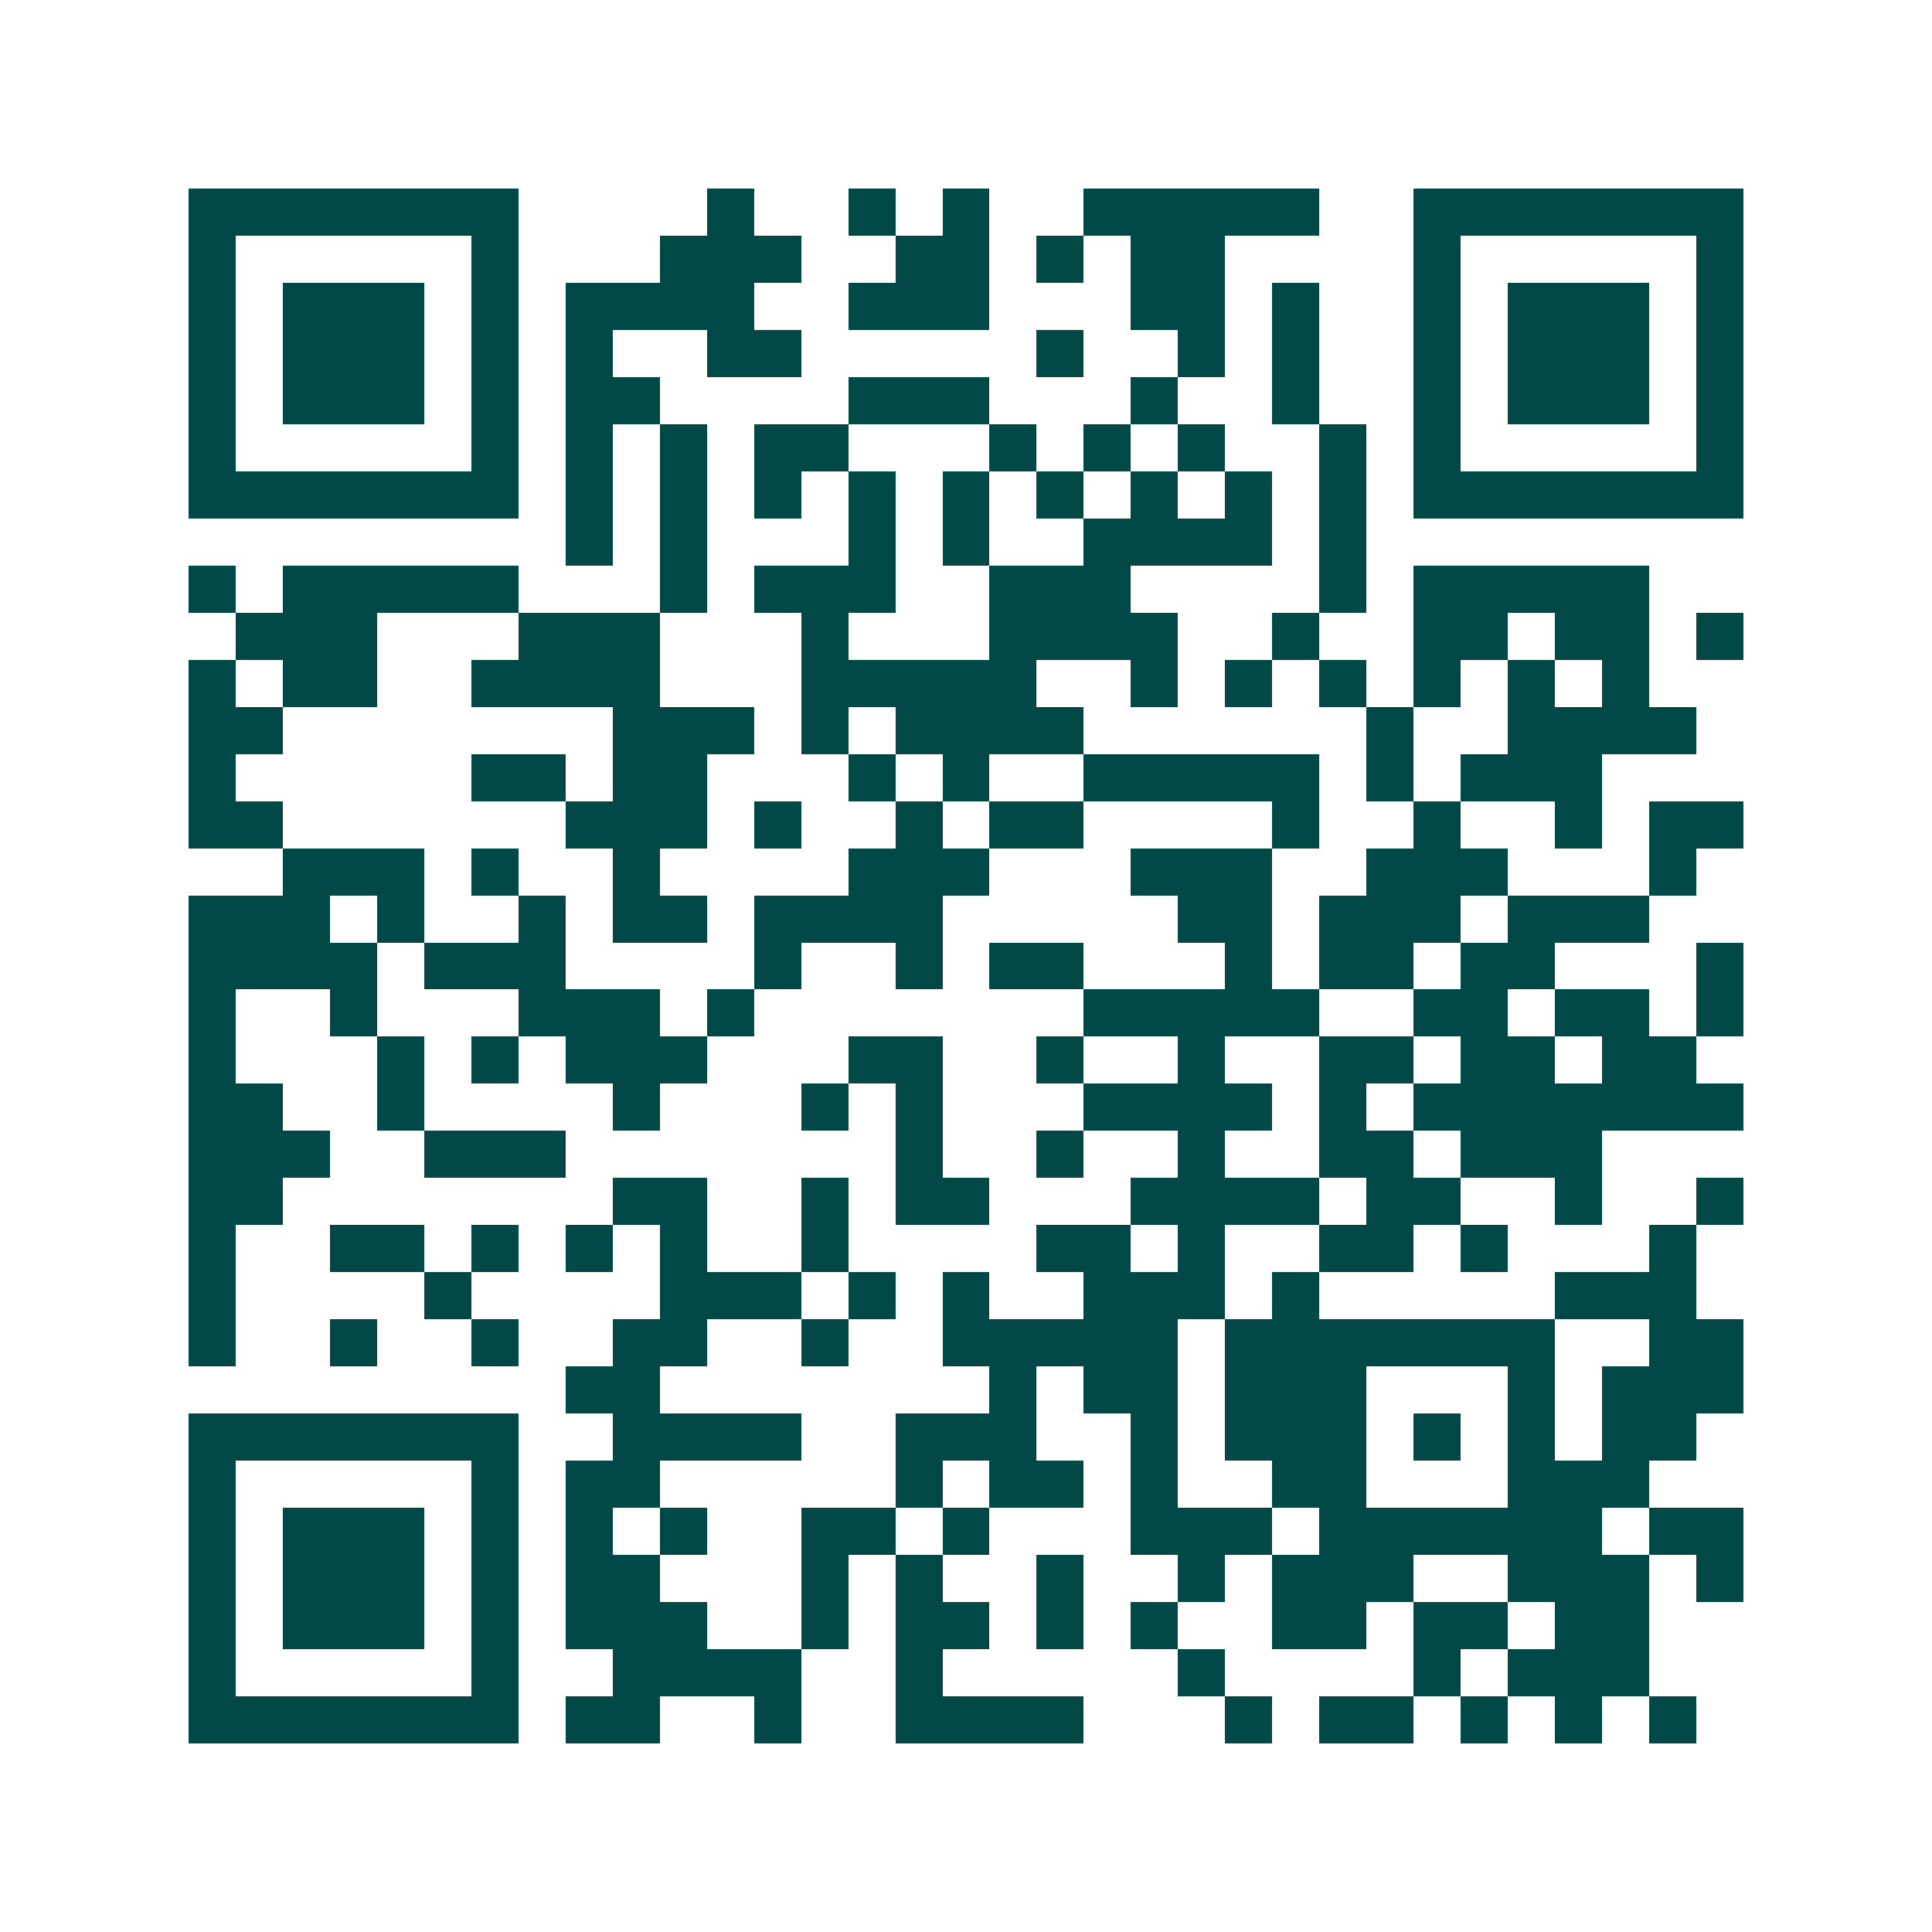 <svg xmlns="http://www.w3.org/2000/svg" width="200" height="200" viewBox="0 0 41 41" shape-rendering="crispEdges"><path fill="#ffffff" d="M0 0h41v41H0z"/><path stroke="#014847" d="M4 4.5h7m4 0h1m2 0h1m1 0h1m2 0h5m2 0h7M4 5.5h1m5 0h1m3 0h3m2 0h2m1 0h1m1 0h2m4 0h1m5 0h1M4 6.5h1m1 0h3m1 0h1m1 0h4m2 0h3m3 0h2m1 0h1m2 0h1m1 0h3m1 0h1M4 7.5h1m1 0h3m1 0h1m1 0h1m2 0h2m5 0h1m2 0h1m1 0h1m2 0h1m1 0h3m1 0h1M4 8.5h1m1 0h3m1 0h1m1 0h2m4 0h3m3 0h1m2 0h1m2 0h1m1 0h3m1 0h1M4 9.5h1m5 0h1m1 0h1m1 0h1m1 0h2m3 0h1m1 0h1m1 0h1m2 0h1m1 0h1m5 0h1M4 10.5h7m1 0h1m1 0h1m1 0h1m1 0h1m1 0h1m1 0h1m1 0h1m1 0h1m1 0h1m1 0h7M12 11.5h1m1 0h1m3 0h1m1 0h1m2 0h4m1 0h1M4 12.5h1m1 0h5m3 0h1m1 0h3m2 0h3m4 0h1m1 0h5M5 13.5h3m3 0h3m3 0h1m3 0h4m2 0h1m2 0h2m1 0h2m1 0h1M4 14.5h1m1 0h2m2 0h4m3 0h5m2 0h1m1 0h1m1 0h1m1 0h1m1 0h1m1 0h1M4 15.5h2m7 0h3m1 0h1m1 0h4m6 0h1m2 0h4M4 16.5h1m5 0h2m1 0h2m3 0h1m1 0h1m2 0h5m1 0h1m1 0h3M4 17.5h2m6 0h3m1 0h1m2 0h1m1 0h2m4 0h1m2 0h1m2 0h1m1 0h2M6 18.5h3m1 0h1m2 0h1m4 0h3m3 0h3m2 0h3m3 0h1M4 19.5h3m1 0h1m2 0h1m1 0h2m1 0h4m5 0h2m1 0h3m1 0h3M4 20.5h4m1 0h3m4 0h1m2 0h1m1 0h2m3 0h1m1 0h2m1 0h2m3 0h1M4 21.5h1m2 0h1m3 0h3m1 0h1m7 0h5m2 0h2m1 0h2m1 0h1M4 22.5h1m3 0h1m1 0h1m1 0h3m3 0h2m2 0h1m2 0h1m2 0h2m1 0h2m1 0h2M4 23.5h2m2 0h1m4 0h1m3 0h1m1 0h1m3 0h4m1 0h1m1 0h7M4 24.5h3m2 0h3m7 0h1m2 0h1m2 0h1m2 0h2m1 0h3M4 25.5h2m7 0h2m2 0h1m1 0h2m3 0h4m1 0h2m2 0h1m2 0h1M4 26.5h1m2 0h2m1 0h1m1 0h1m1 0h1m2 0h1m4 0h2m1 0h1m2 0h2m1 0h1m3 0h1M4 27.5h1m4 0h1m4 0h3m1 0h1m1 0h1m2 0h3m1 0h1m5 0h3M4 28.5h1m2 0h1m2 0h1m2 0h2m2 0h1m2 0h5m1 0h7m2 0h2M12 29.5h2m7 0h1m1 0h2m1 0h3m3 0h1m1 0h3M4 30.5h7m2 0h4m2 0h3m2 0h1m1 0h3m1 0h1m1 0h1m1 0h2M4 31.5h1m5 0h1m1 0h2m5 0h1m1 0h2m1 0h1m2 0h2m3 0h3M4 32.5h1m1 0h3m1 0h1m1 0h1m1 0h1m2 0h2m1 0h1m3 0h3m1 0h6m1 0h2M4 33.5h1m1 0h3m1 0h1m1 0h2m3 0h1m1 0h1m2 0h1m2 0h1m1 0h3m2 0h3m1 0h1M4 34.5h1m1 0h3m1 0h1m1 0h3m2 0h1m1 0h2m1 0h1m1 0h1m2 0h2m1 0h2m1 0h2M4 35.5h1m5 0h1m2 0h4m2 0h1m5 0h1m4 0h1m1 0h3M4 36.5h7m1 0h2m2 0h1m2 0h4m3 0h1m1 0h2m1 0h1m1 0h1m1 0h1"/></svg>

